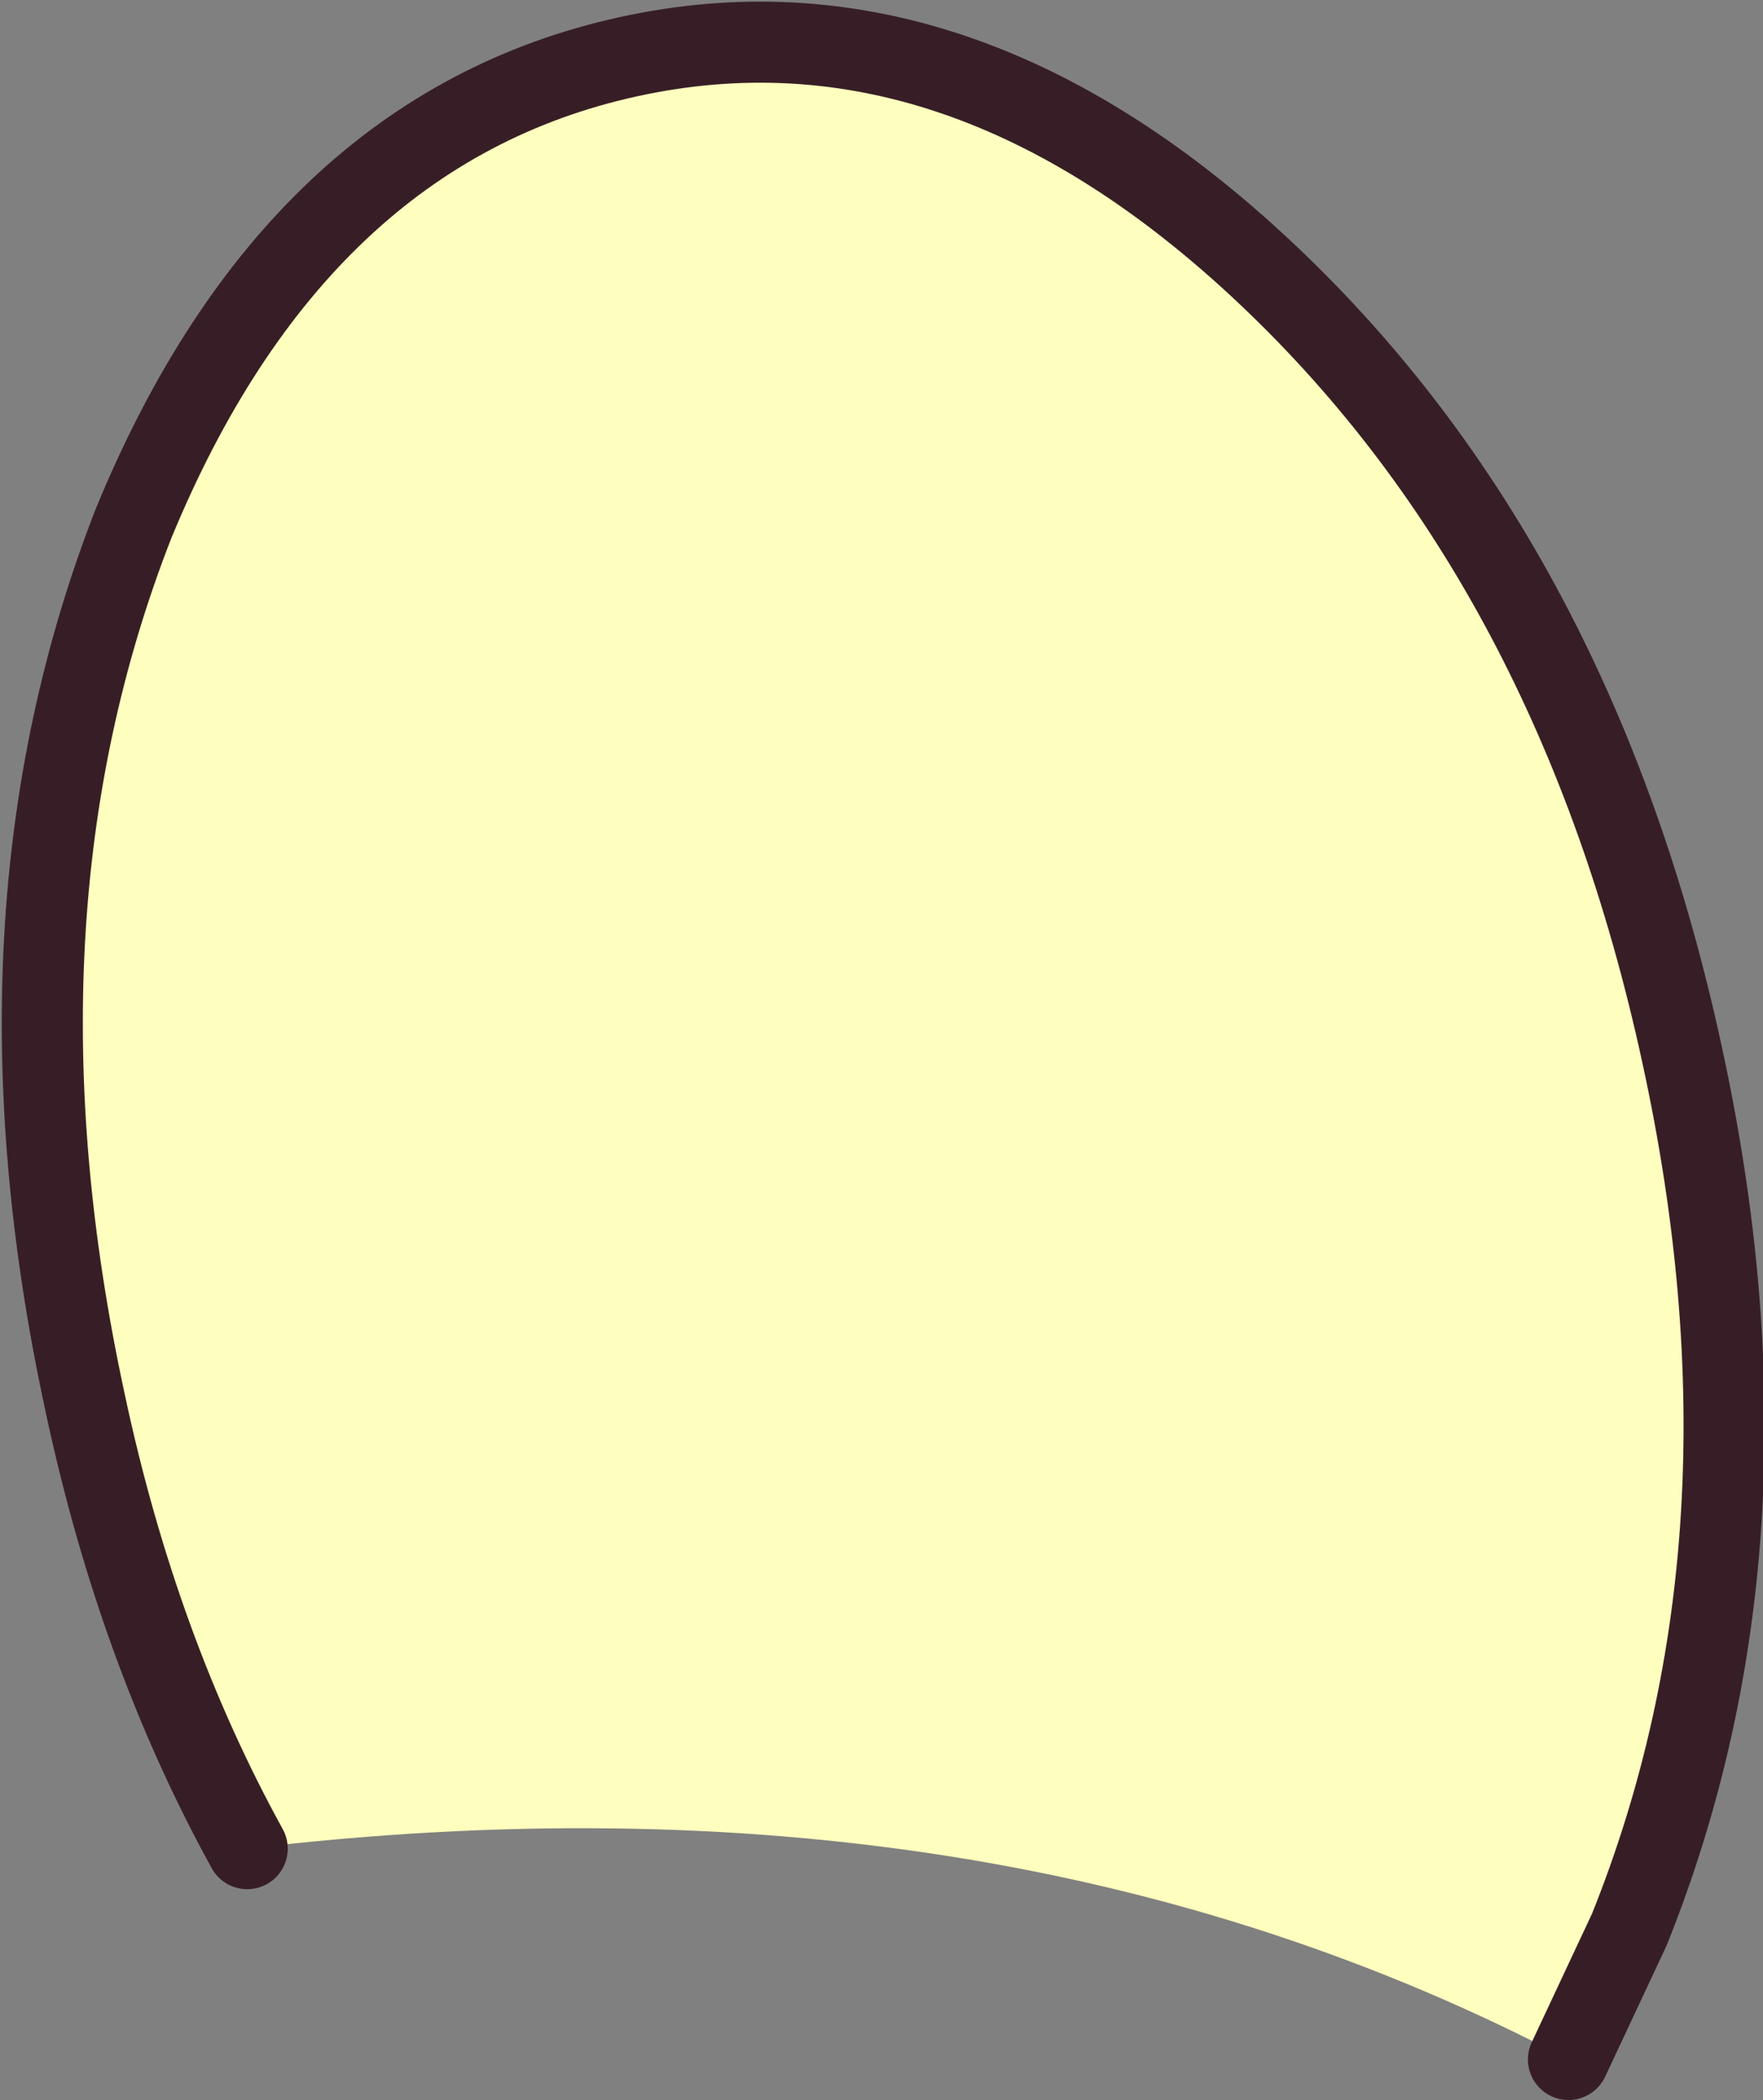 <?xml version="1.0" encoding="UTF-8" standalone="no"?>
<svg xmlns:xlink="http://www.w3.org/1999/xlink" height="25.9px" width="21.75px" xmlns="http://www.w3.org/2000/svg">
  <rect width="100%" height="100%" fill="#808080" stroke="none"/>
  <g transform="matrix(1.0, 0.0, 0.0, 1.0, 10.9, 15.1)">
    <path d="M-7.85 7.7 Q-9.2 5.25 -9.85 2.2 -11.15 -3.8 -9.25 -8.65 -7.25 -13.5 -3.15 -14.4 0.95 -15.3 4.75 -11.7 8.55 -8.1 9.85 -2.1 11.15 3.85 9.2 8.7 L8.45 10.3 Q1.4 6.6 -7.85 7.7" fill="#fefebe" fill-rule="evenodd" stroke="none"/>
    <path d="M-7.85 7.7 Q-9.2 5.25 -9.85 2.2 -11.15 -3.8 -9.25 -8.65 -7.25 -13.5 -3.15 -14.4 0.95 -15.3 4.75 -11.7 8.55 -8.1 9.85 -2.1 11.15 3.85 9.2 8.7 L8.45 10.3" fill="none" stroke="#371e26" stroke-linecap="round" stroke-linejoin="round" stroke-width="1.0"/>
  </g>
</svg>
